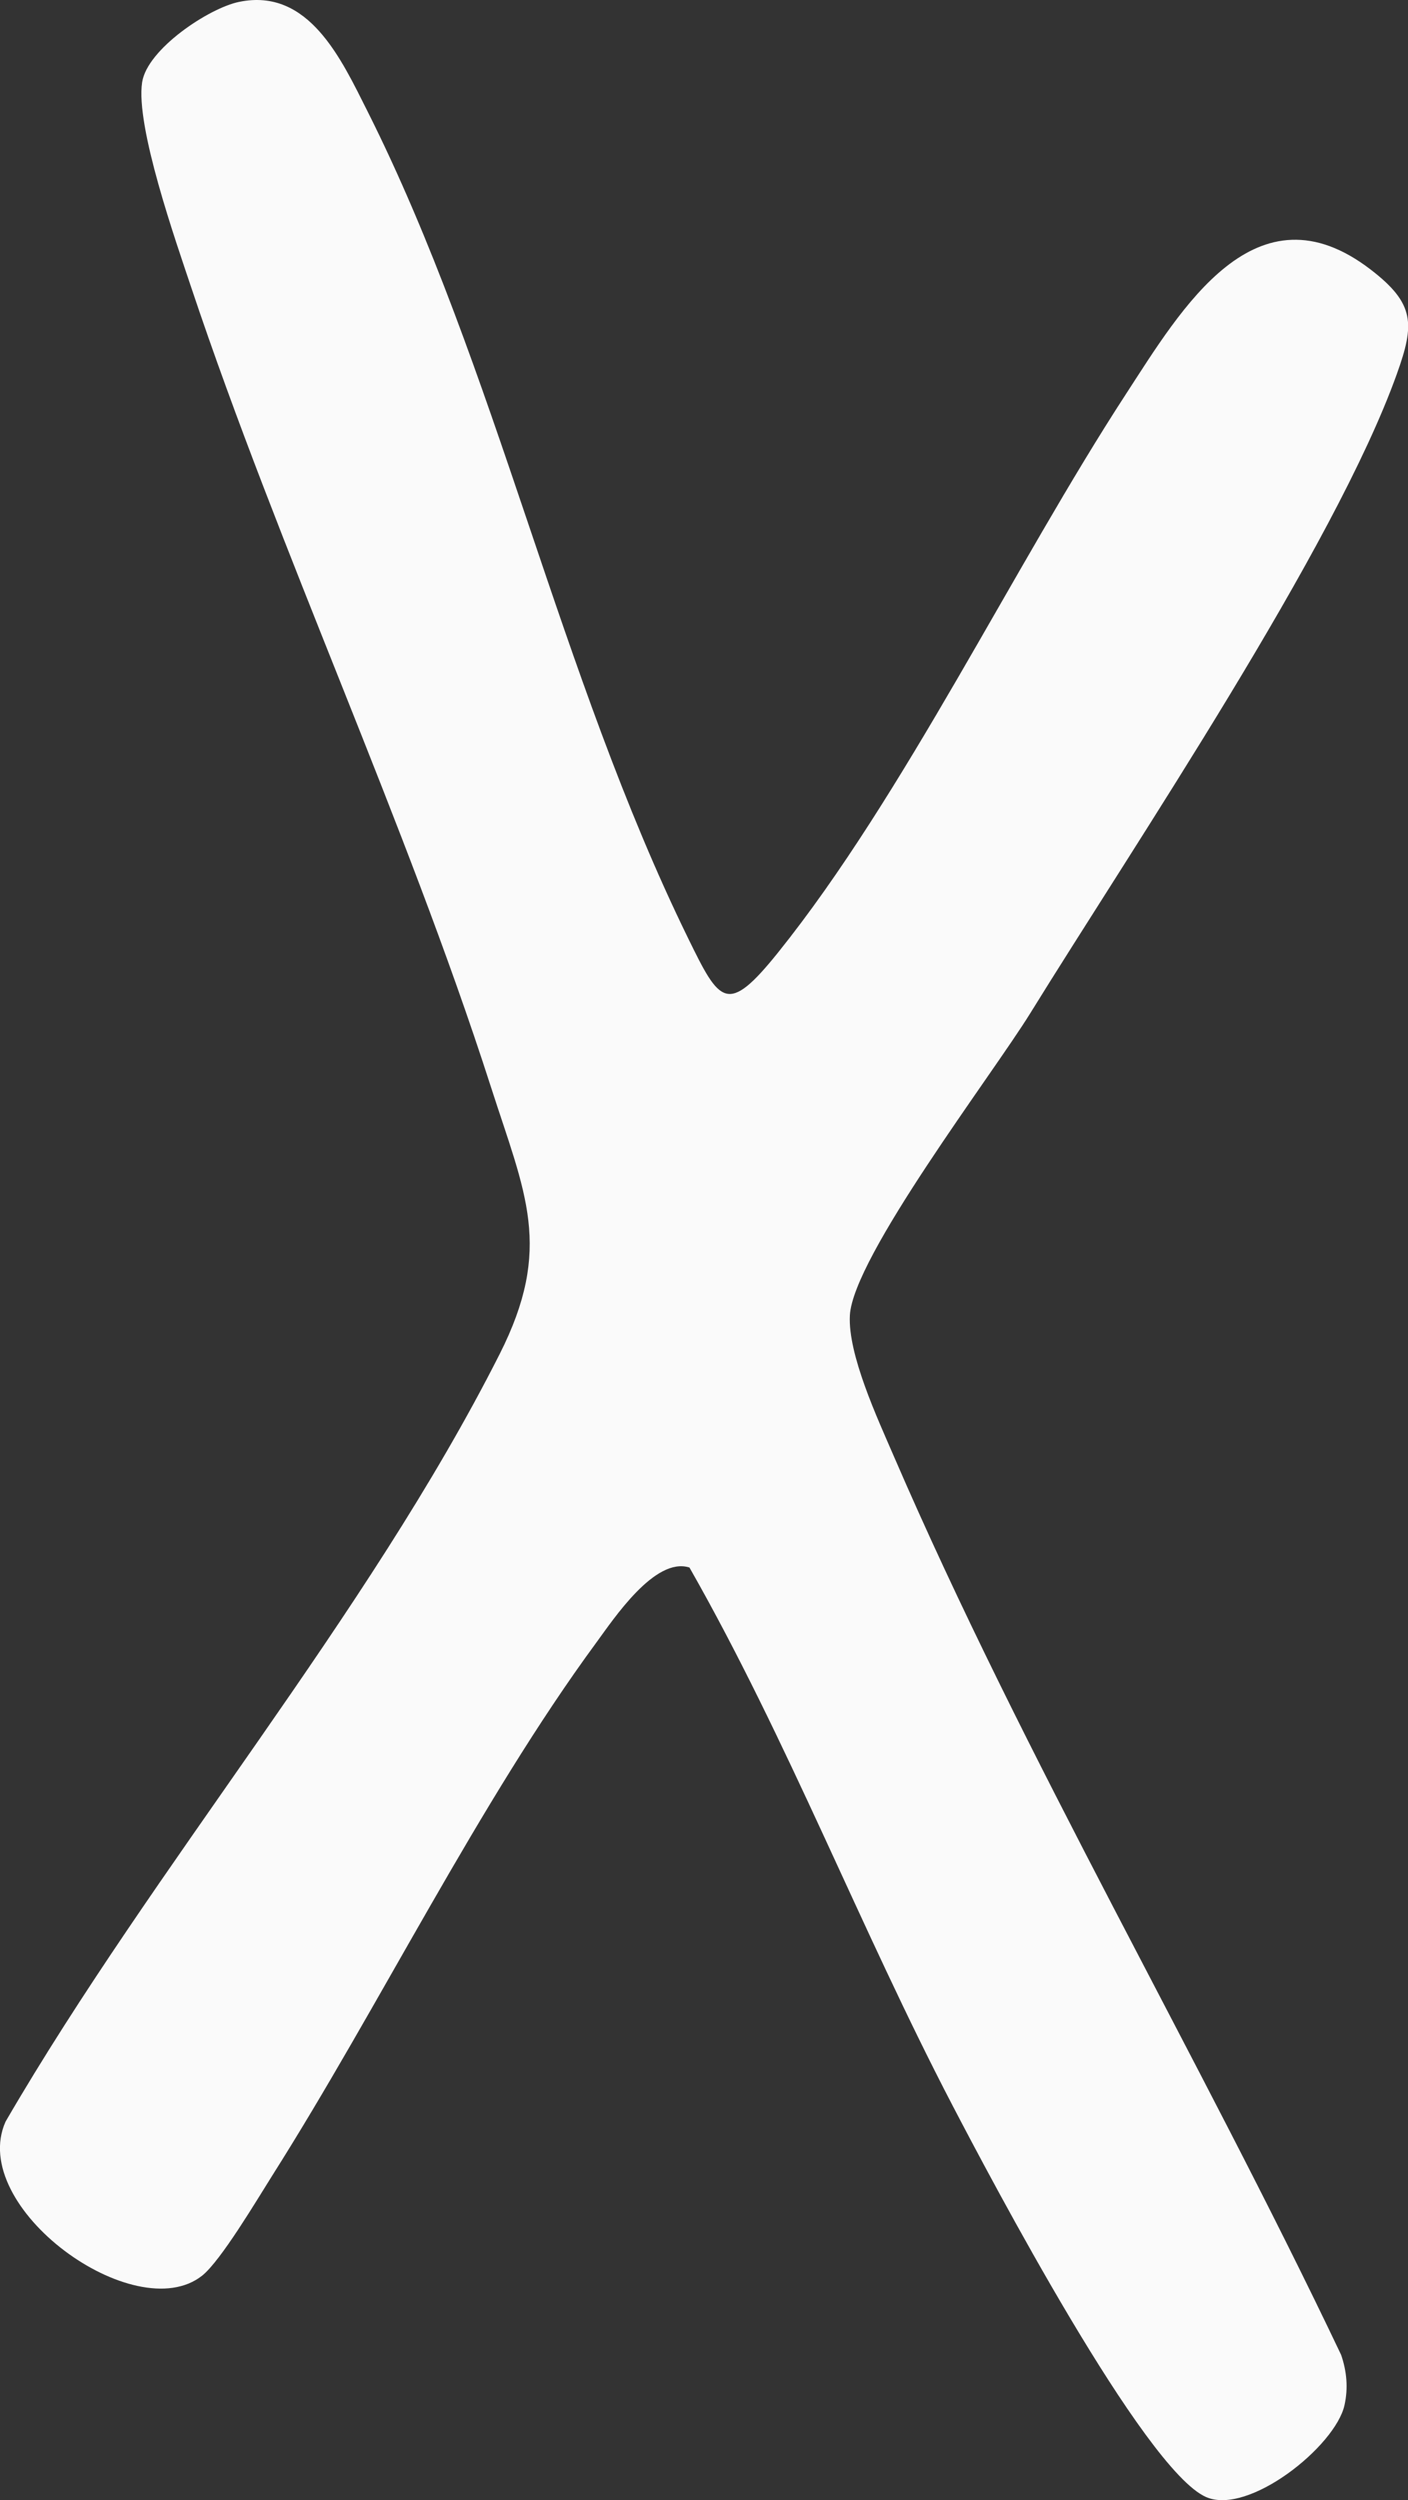 <?xml version="1.0" encoding="UTF-8"?>
<svg id="Capa_2" data-name="Capa 2" xmlns="http://www.w3.org/2000/svg" viewBox="0 0 148.79 264.03">
  <rect x="0" y="0" width="148.79" height="264.03" fill="#333333" stroke="none"/>
  <defs>
    <style>
      .cls-1 {
        fill: #fafafa;
      }
    </style>
  </defs>
  <g id="Capa_2-2" data-name="Capa 2">
    <path class="cls-1" d="M25.26.2c7.37-1.53,10.81,6.06,13.57,11.54,13.67,27.21,20.2,59.41,33.9,87.37,3.33,6.8,4.11,8.18,9.5,1.47,13.27-16.52,24.95-40.85,36.79-59.02,5.81-8.92,13.68-22.43,25.84-13.08,4.67,3.59,4.64,5.75,2.76,10.99-6.58,18.4-27.8,49.82-38.75,67.54-4.03,6.51-18.73,25.74-19.06,31.9-.22,4.15,2.93,10.9,4.63,14.84,13.87,32.09,32.24,63.33,47.28,94.93.6,1.73.76,3.51.36,5.32-.97,4.35-10.14,11.67-14.63,9.7-6.55-2.87-22.75-33.61-26.78-41.33-9.77-18.72-17.36-38.49-27.81-56.83-3.65-1.17-8.01,5.43-9.84,7.92-12.43,16.91-22.92,38.41-34.26,56.31-1.58,2.5-5.44,9.01-7.41,10.56-7.09,5.58-24.81-7.24-20.76-16.28,15.71-27.03,38.16-53.28,52.2-81.03,5.71-11.28,2.71-16.96-.93-28.29-9.05-28.11-22.24-56.27-31.65-84.37-1.66-4.97-5.9-17.01-5.19-21.67C15.55,5.19,22.06.86,25.26.2Z"/>
  </g>
</svg>
